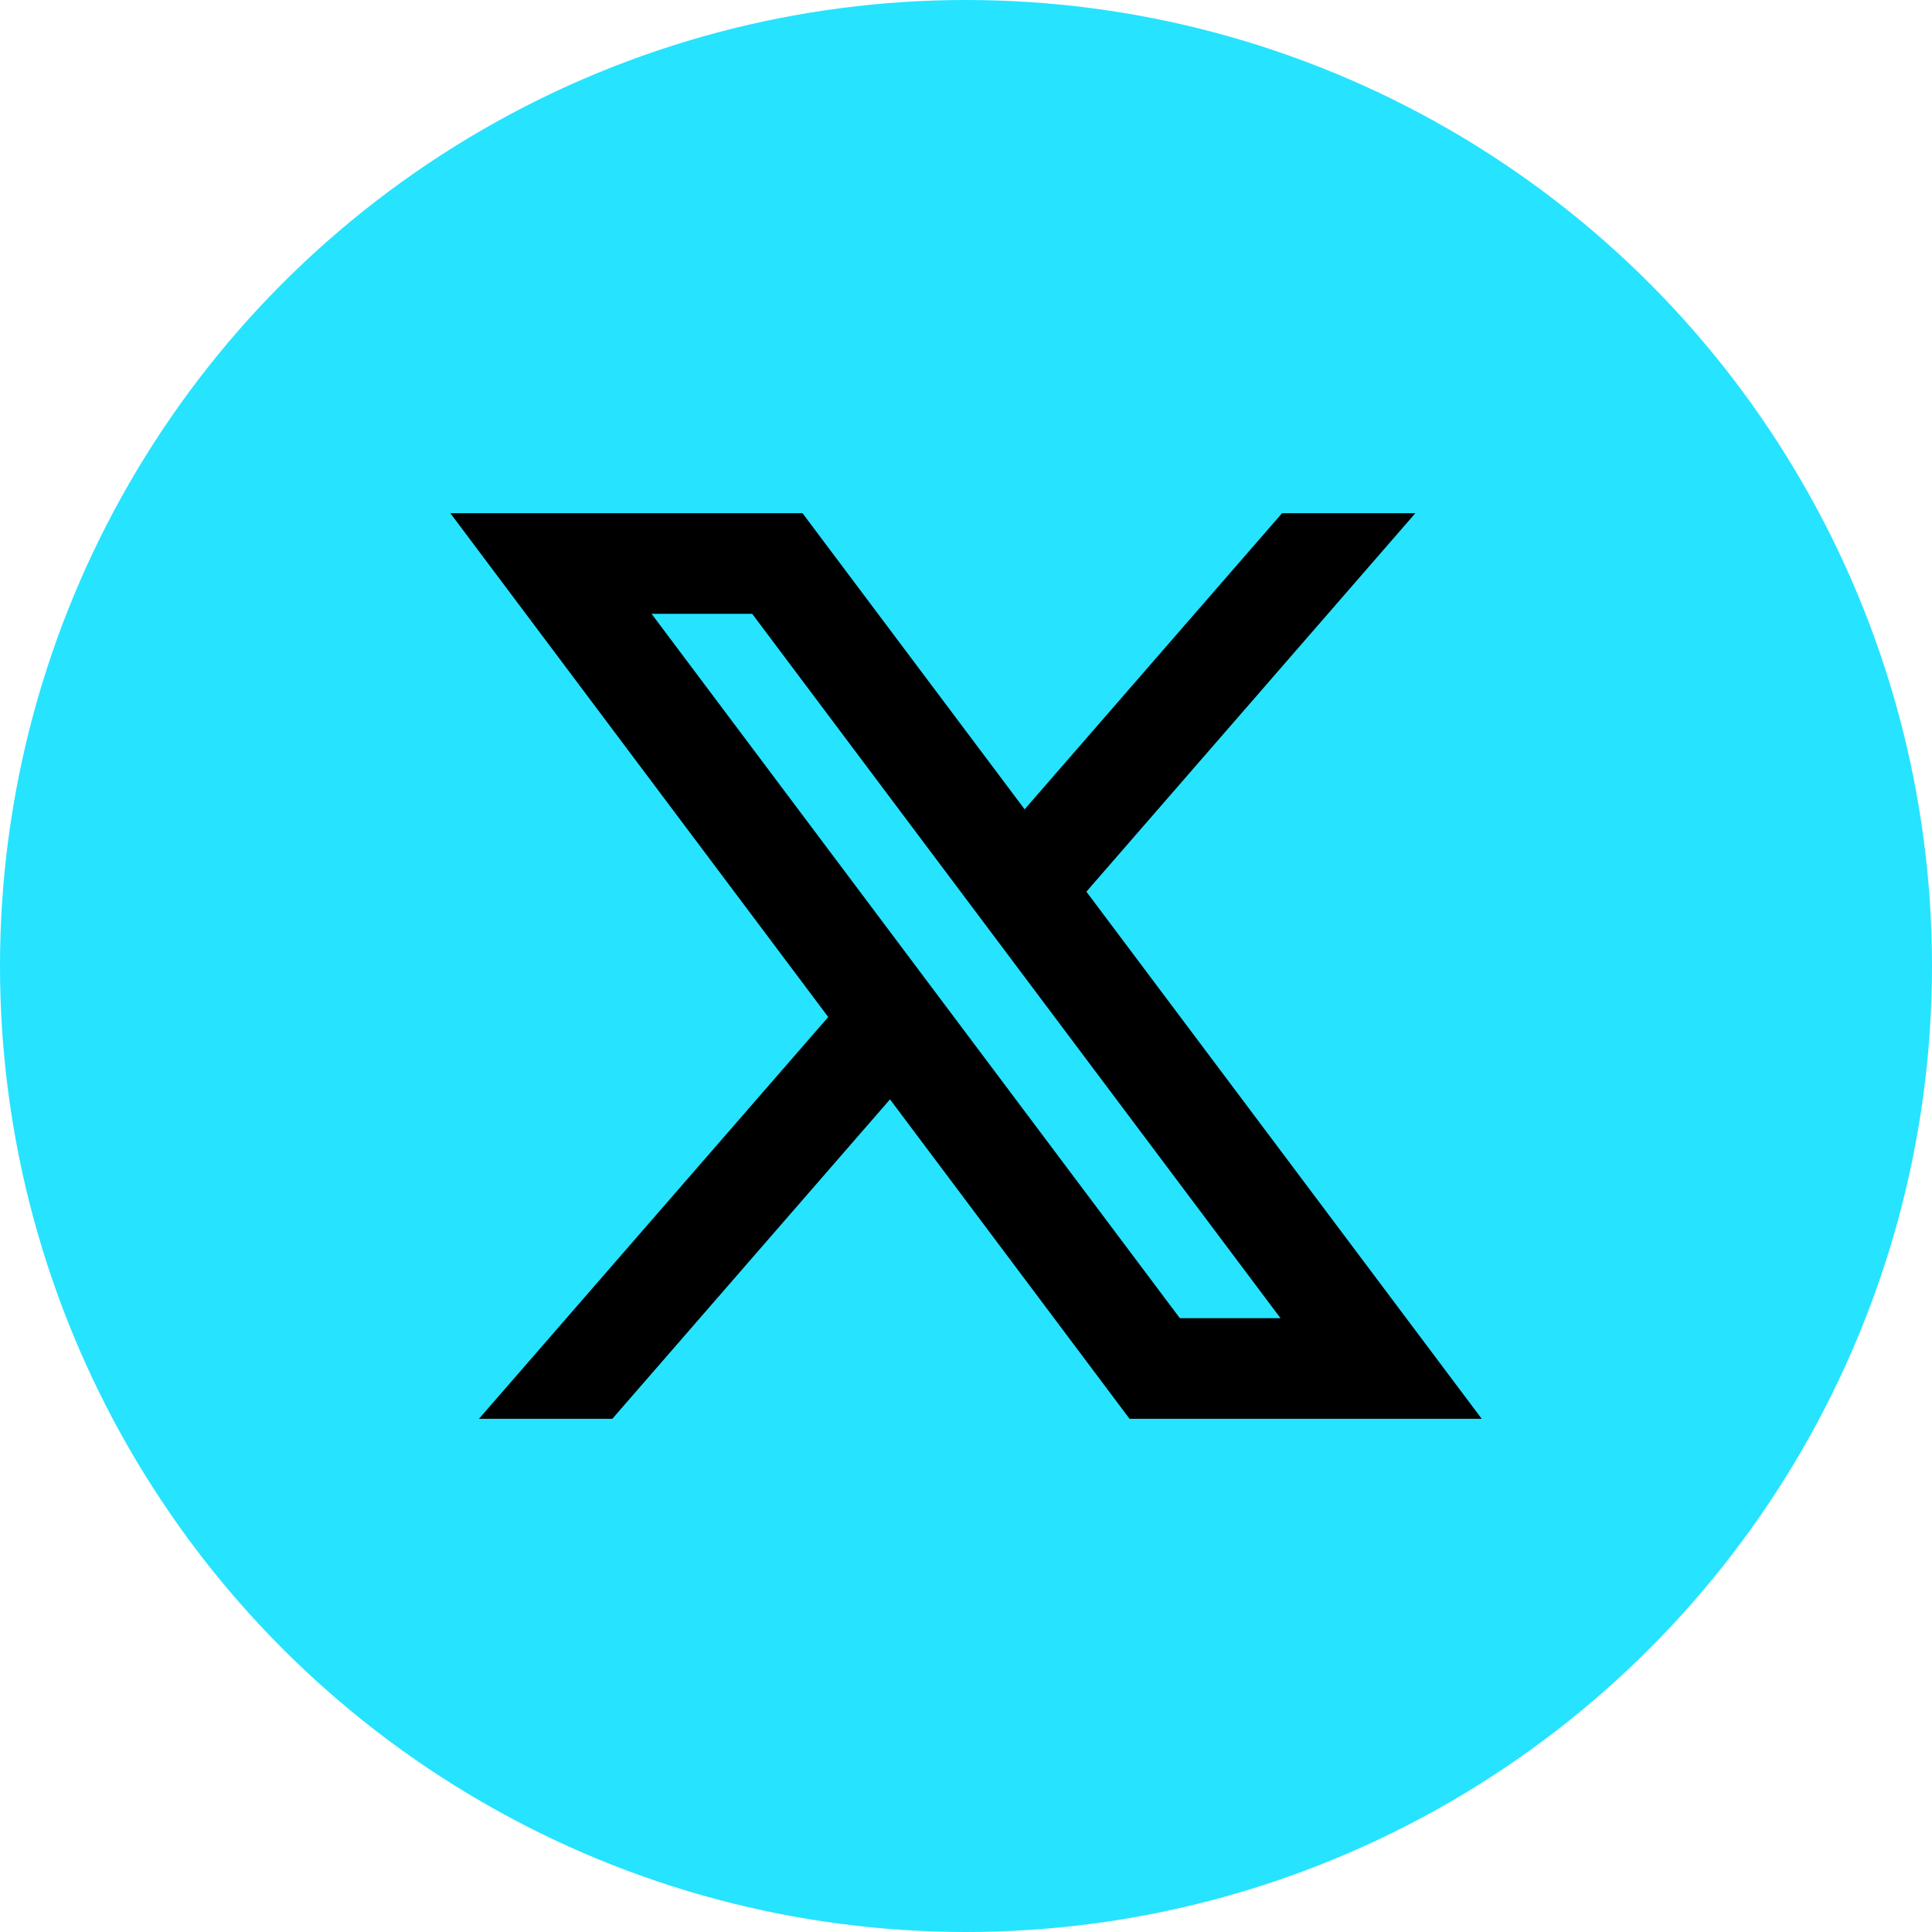 <svg width="32" height="32" viewBox="0 0 32 32" fill="none" xmlns="http://www.w3.org/2000/svg">
<circle cx="16" cy="16" r="16" fill="#26E3FF"/>
<path d="M14.741 18.209L18.709 23.5H24.542L17.994 14.769L23.443 8.5H21.235L16.971 13.405L13.292 8.5H7.459L13.718 16.845L7.933 23.5H10.142L14.741 18.209ZM19.542 21.833L10.792 10.167H12.459L21.209 21.833H19.542Z" fill="black"/>
</svg>
